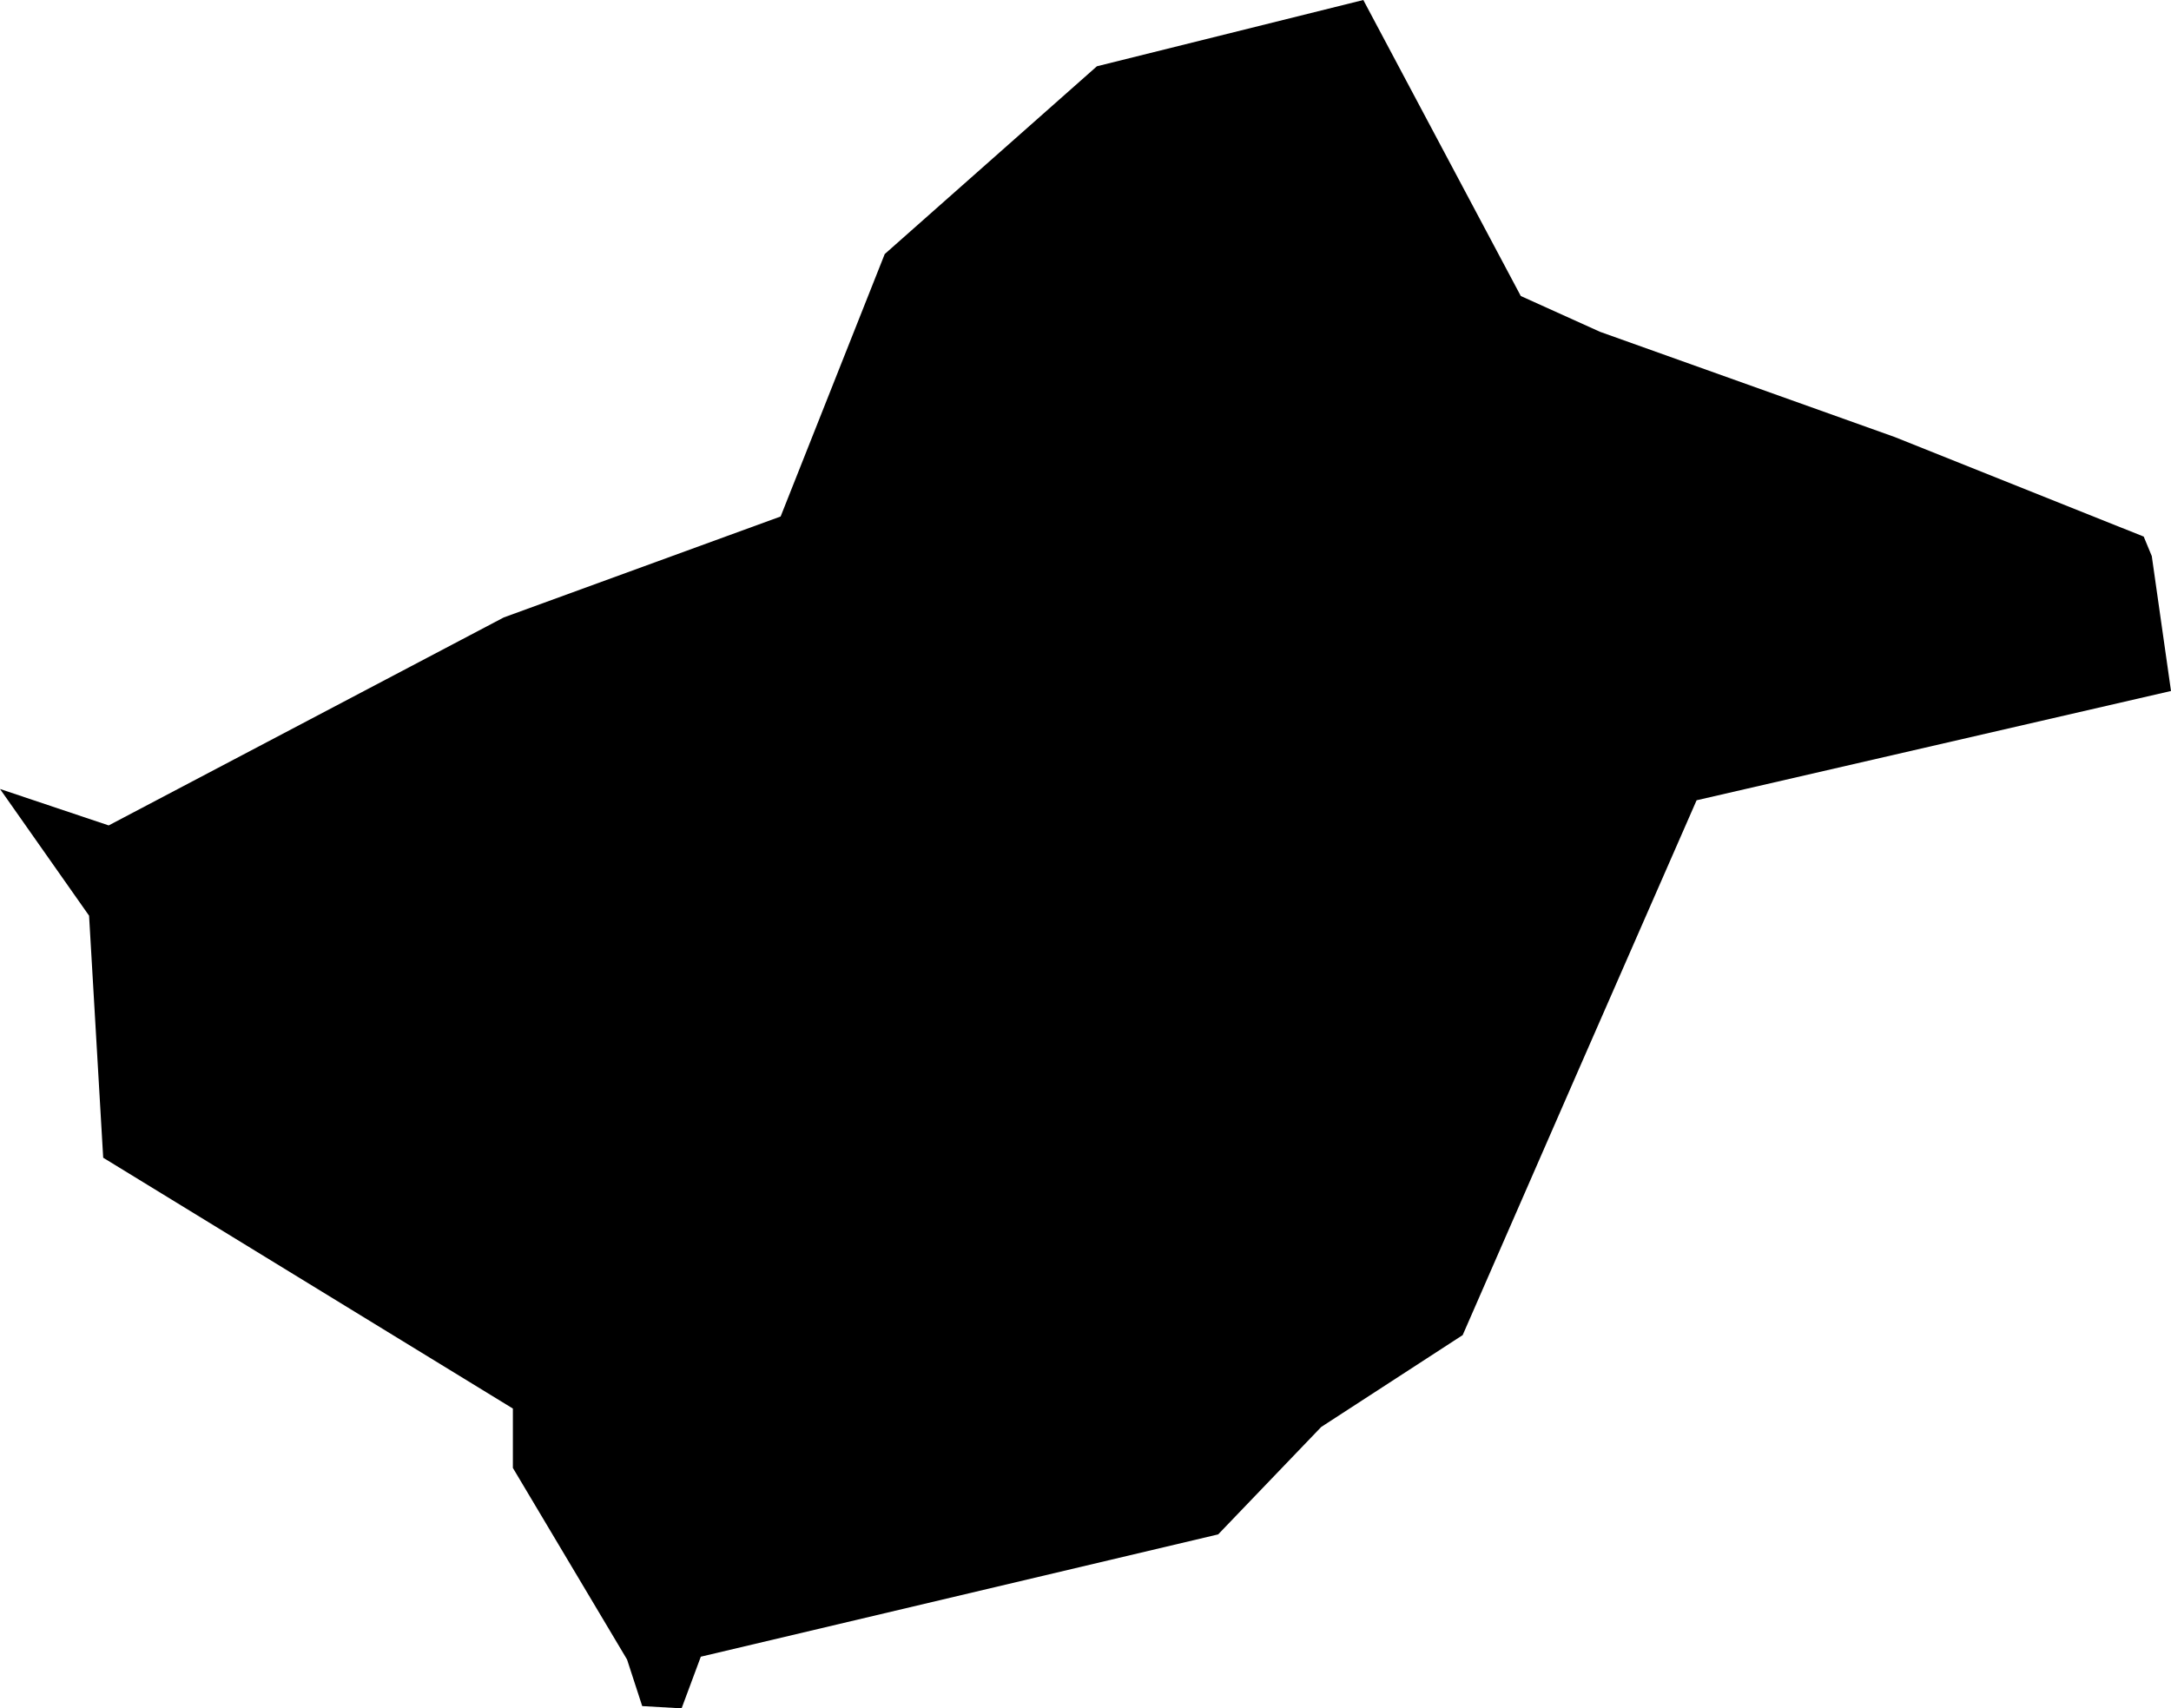 <svg width="1024" height="805.845" class="wof-campus" edtf:cessation="" edtf:inception="" id="wof-%!s(int64=102547939)" mz:is_ceased="-1" mz:is_current="1" mz:is_deprecated="-1" mz:is_superseded="0" mz:is_superseding="0" mz:latitude="45.626424" mz:longitude="8.724303" mz:max_latitude="45.666061" mz:max_longitude="8.771424" mz:min_latitude="45.593498" mz:min_longitude="8.679217" mz:uri="https://data.whosonfirst.org/102/547/939/102547939.geojson" viewBox="0 0 1024.00 805.84" wof:belongsto="85685231,102191581,404467877,85633253,404227497,101830177" wof:country="" wof:id="102547939" wof:lastmodified="1652218253" wof:name="Malpensa International Airport" wof:parent_id="101830177" wof:path="102/547/939/102547939.geojson" wof:placetype="campus" wof:repo="sfomuseum-data-whosonfirst" wof:superseded_by="" wof:supersedes="" xmlns="http://www.w3.org/2000/svg" xmlns:edtf="x-urn:namespaces#edtf" xmlns:mz="x-urn:namespaces#mz" xmlns:wof="x-urn:namespaces#wof"><path d="M241.91 664.428,48.675 546.11,42.012 431.935,0 372.166,51.263 389.357,237.612 291.251,368.201 243.631,417.298 119.839,517.381 31.262,643.039 0,717.312 139.629,754.726 156.531,893.644 206.139,1011.129 253.115,1014.938 262.311,1024 325.945,800.236 377.496,744.232 505.398,689.904 629.779,623.182 673.112,574.574 723.786,330.554 781.479,321.492 805.845,302.912 804.778,295.76 782.801,241.91 692.436,241.91 664.428 Z"/></svg>